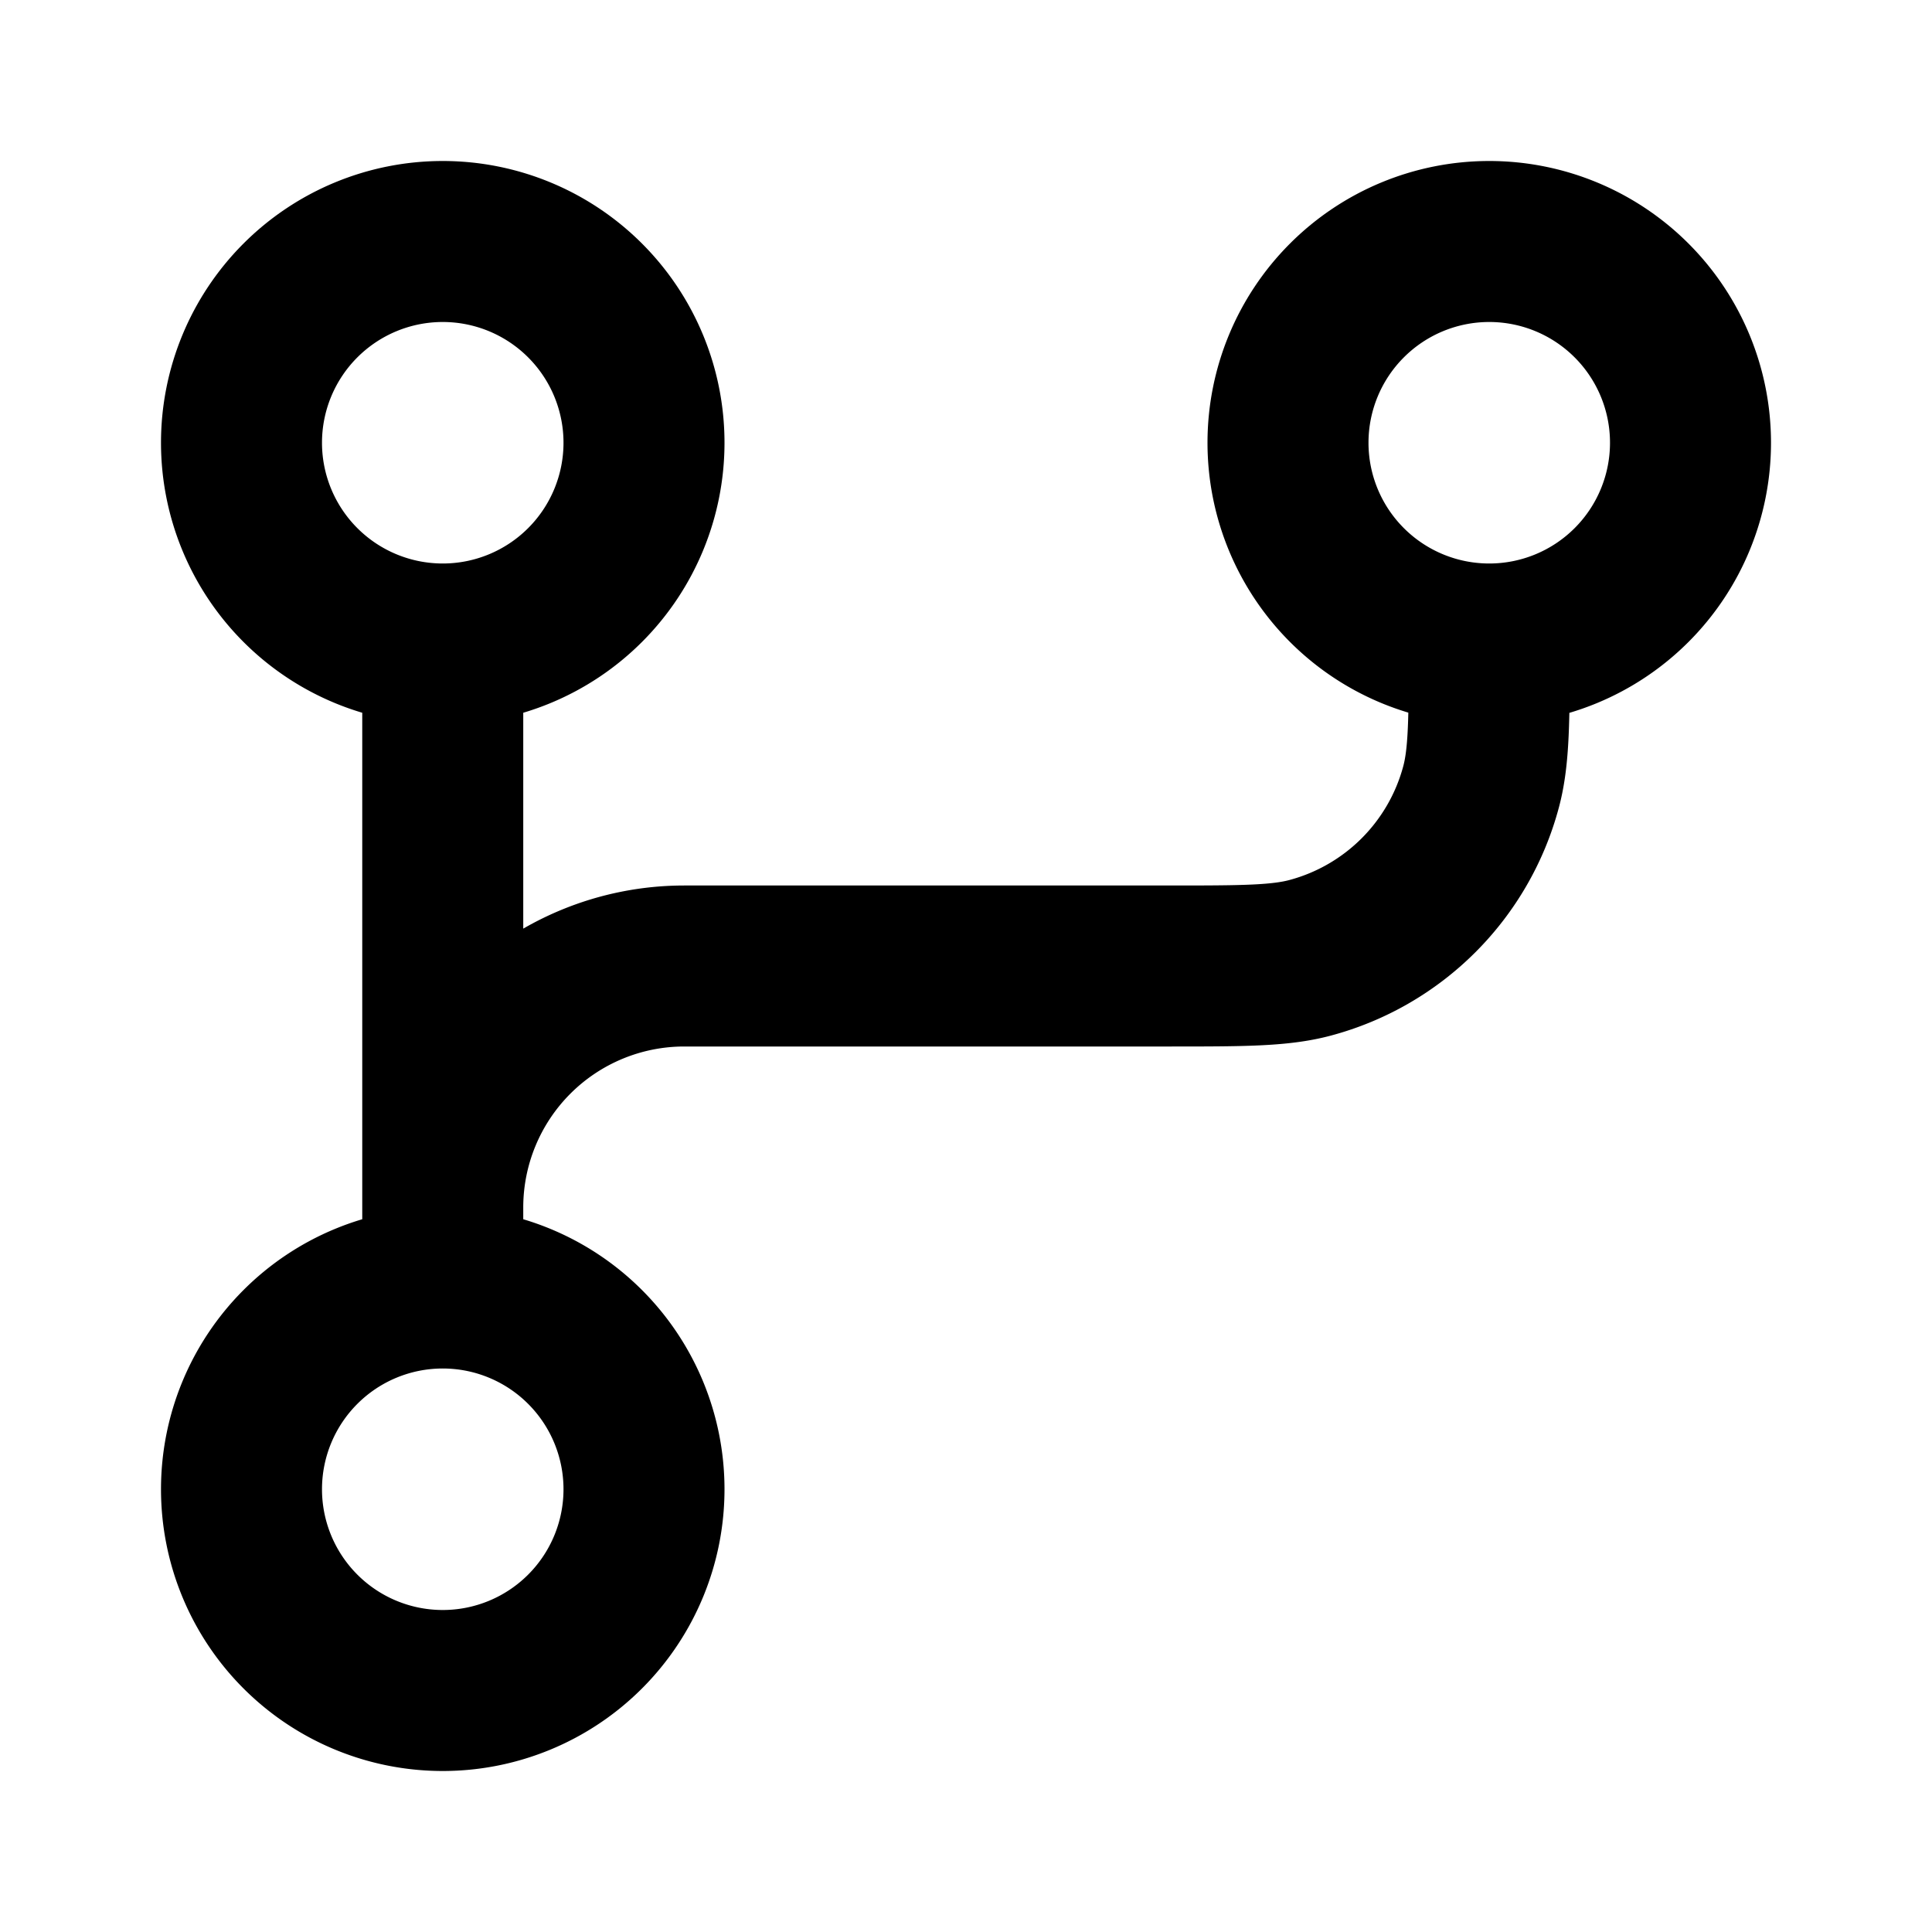 <svg xmlns="http://www.w3.org/2000/svg" width="800" height="800" fill="none" viewBox="0 0 24 24"><path stroke="#000" stroke-linecap="round" stroke-linejoin="round" stroke-width="2" d="M5.5 8a2.5 2.5 0 1 0 0-5 2.5 2.5 0 0 0 0 5m0 0v8m0 0a2.5 2.5 0 1 0 0 5 2.5 2.5 0 0 0 0-5m13-8a2.5 2.5 0 1 0 0-5 2.5 2.5 0 0 0 0 5m0 0c0 .93 0 1.395-.102 1.776a3 3 0 0 1-2.122 2.122C15.895 12 15.43 12 14.5 12h-6a3 3 0 0 0-3 3"/></svg>
